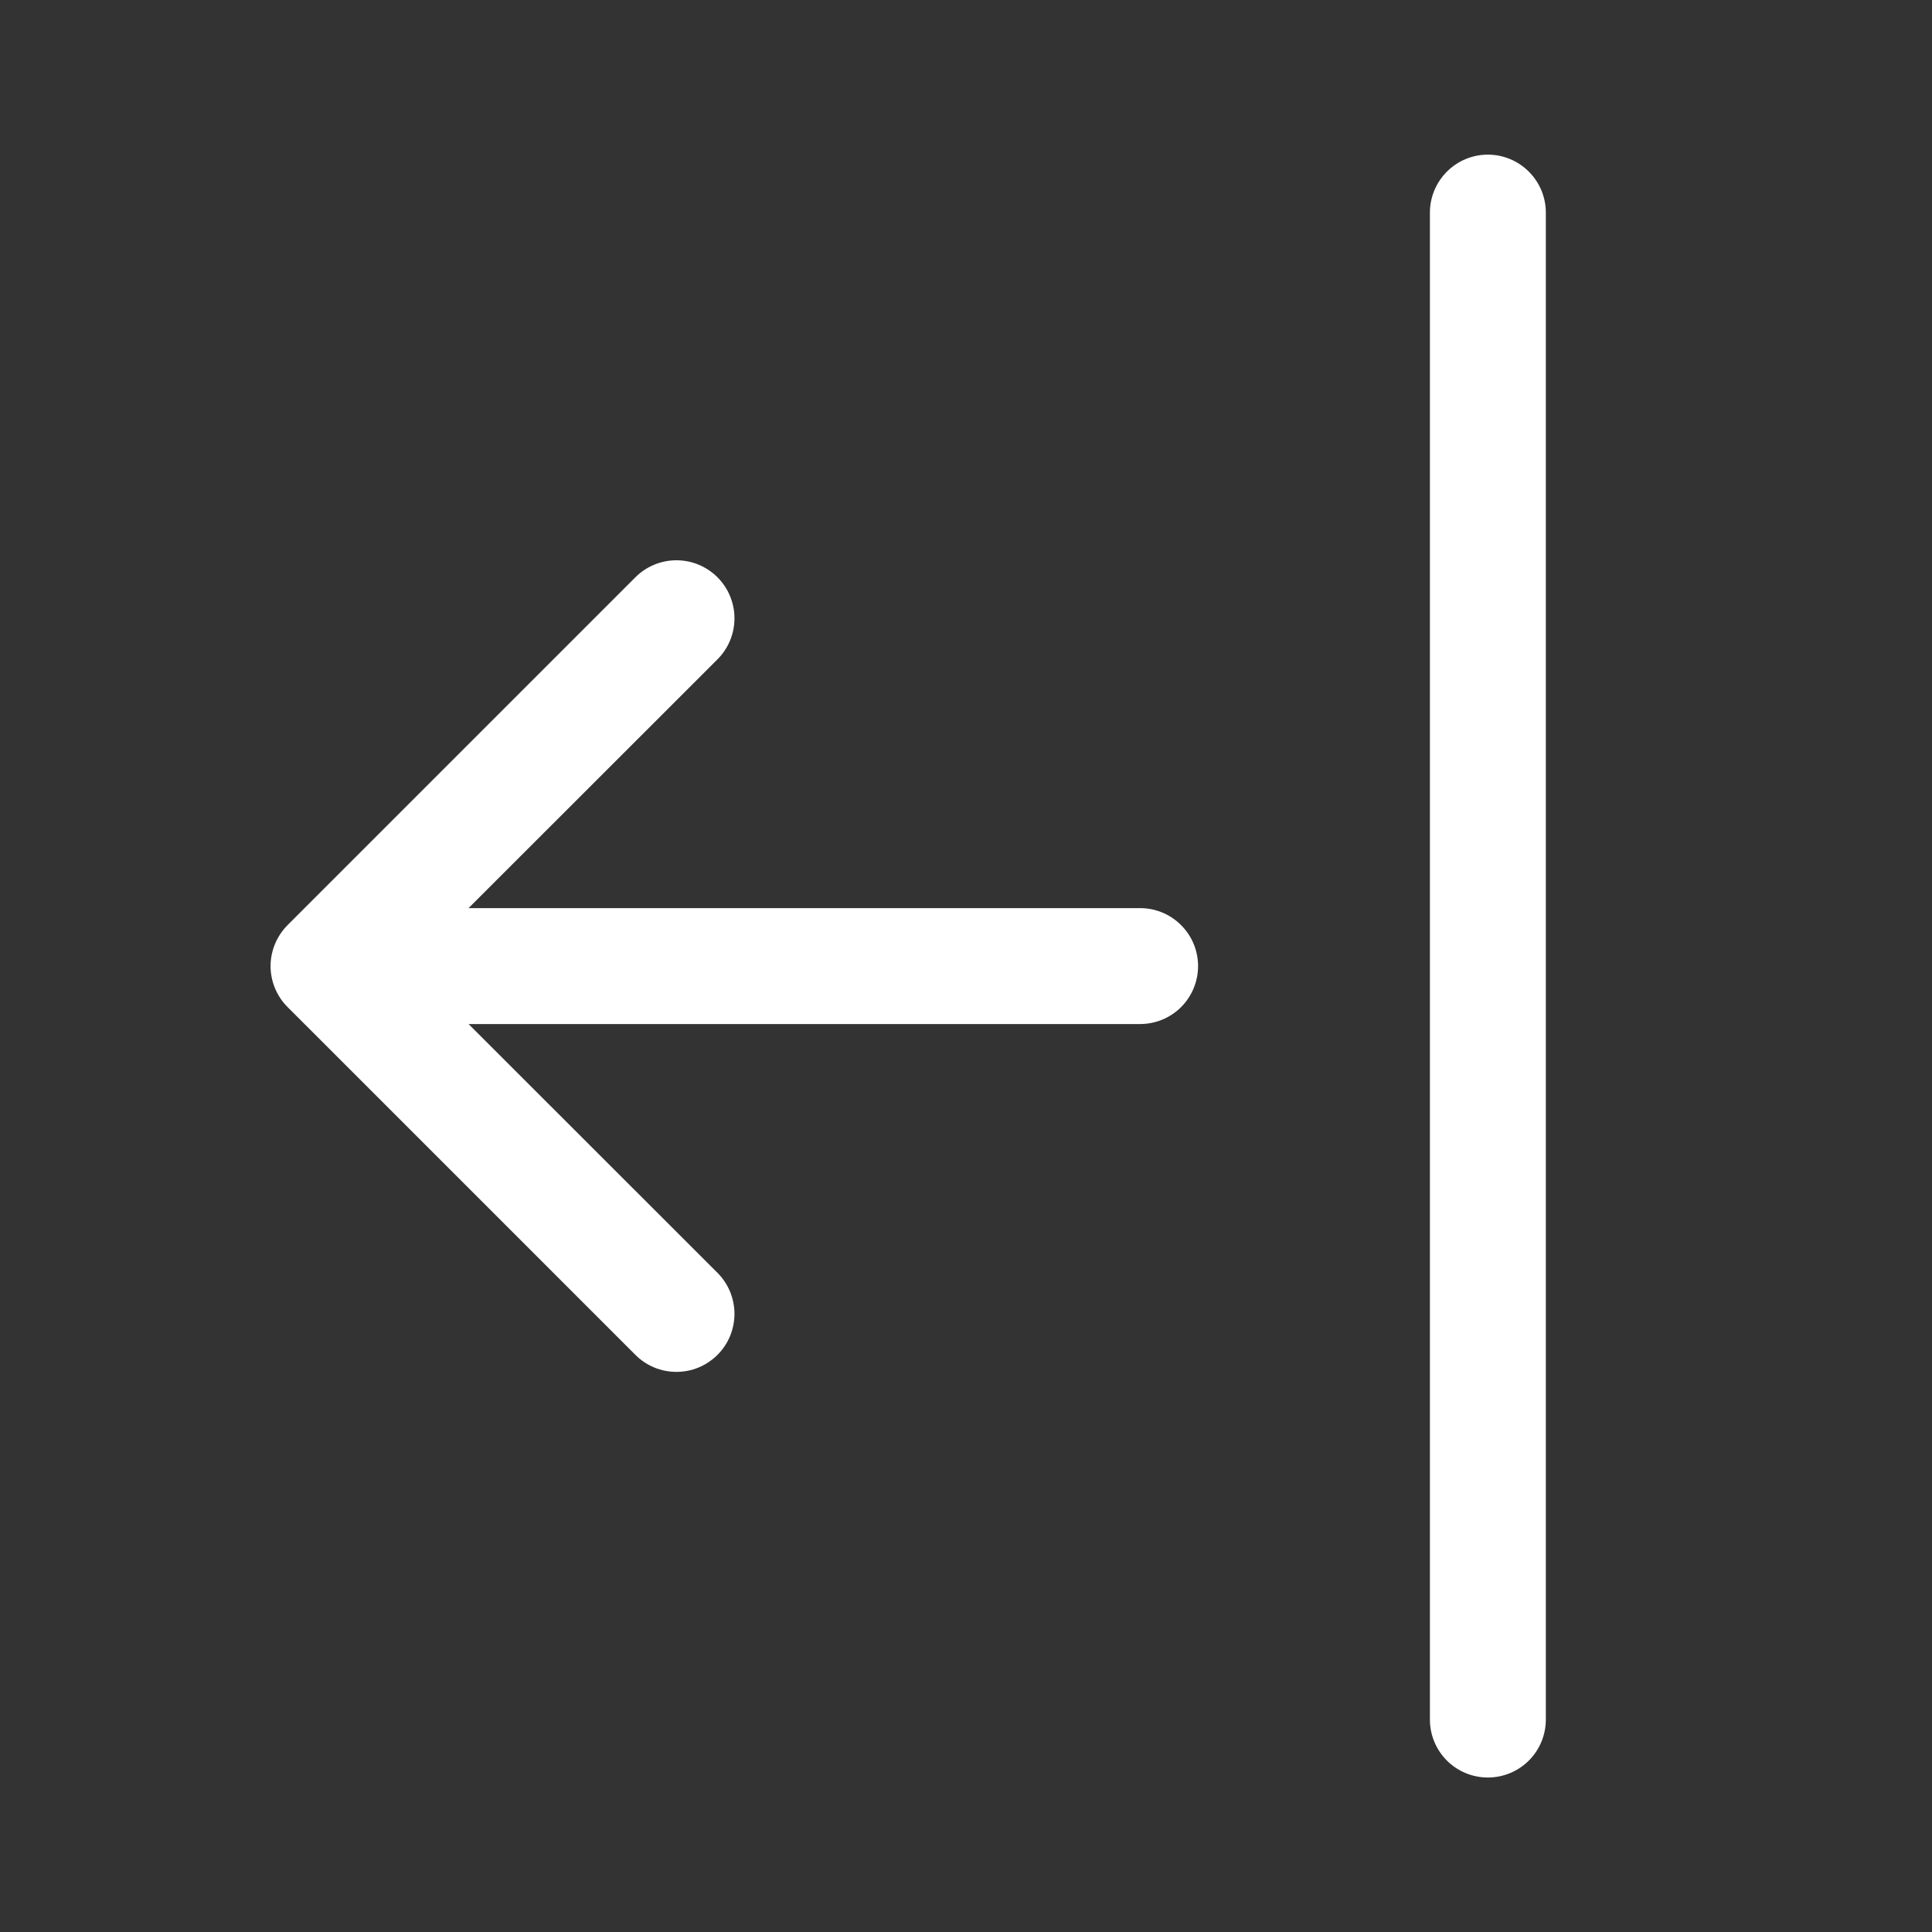 <svg xmlns="http://www.w3.org/2000/svg" width="25" height="25" viewBox="0 0 25 25" fill="none">
<rect x="0" y="0" width="25" height="25" fill="#333333" stroke="none"/>
<path fill-rule="evenodd" clip-rule="evenodd" d="M19.253 23.001C19.054 23.001 18.863 22.922 18.723 22.782C18.582 22.641 18.503 22.45 18.503 22.251V2.751C18.503 2.552 18.582 2.362 18.723 2.221C18.863 2.08 19.054 2.001 19.253 2.001C19.452 2.001 19.642 2.08 19.783 2.221C19.924 2.362 20.003 2.552 20.003 2.751V22.251C20.003 22.45 19.924 22.641 19.783 22.782C19.642 22.922 19.452 23.001 19.253 23.001ZM15.503 12.501C15.503 12.7 15.424 12.891 15.283 13.032C15.143 13.172 14.952 13.251 14.753 13.251H6.063L9.284 16.47C9.354 16.54 9.409 16.623 9.447 16.714C9.484 16.805 9.504 16.903 9.504 17.001C9.504 17.1 9.484 17.198 9.447 17.289C9.409 17.38 9.354 17.462 9.284 17.532C9.214 17.602 9.131 17.657 9.04 17.695C8.949 17.733 8.851 17.752 8.753 17.752C8.654 17.752 8.557 17.733 8.465 17.695C8.374 17.657 8.292 17.602 8.222 17.532L3.722 13.032C3.652 12.963 3.597 12.88 3.559 12.789C3.521 12.698 3.501 12.6 3.501 12.501C3.501 12.403 3.521 12.305 3.559 12.214C3.597 12.123 3.652 12.04 3.722 11.97L8.222 7.47C8.363 7.329 8.554 7.25 8.753 7.25C8.952 7.25 9.143 7.329 9.284 7.47C9.425 7.611 9.504 7.802 9.504 8.001C9.504 8.2 9.425 8.391 9.284 8.532L6.063 11.751H14.753C14.952 11.751 15.143 11.83 15.283 11.971C15.424 12.111 15.503 12.302 15.503 12.501Z" fill="white"/>
</svg>
